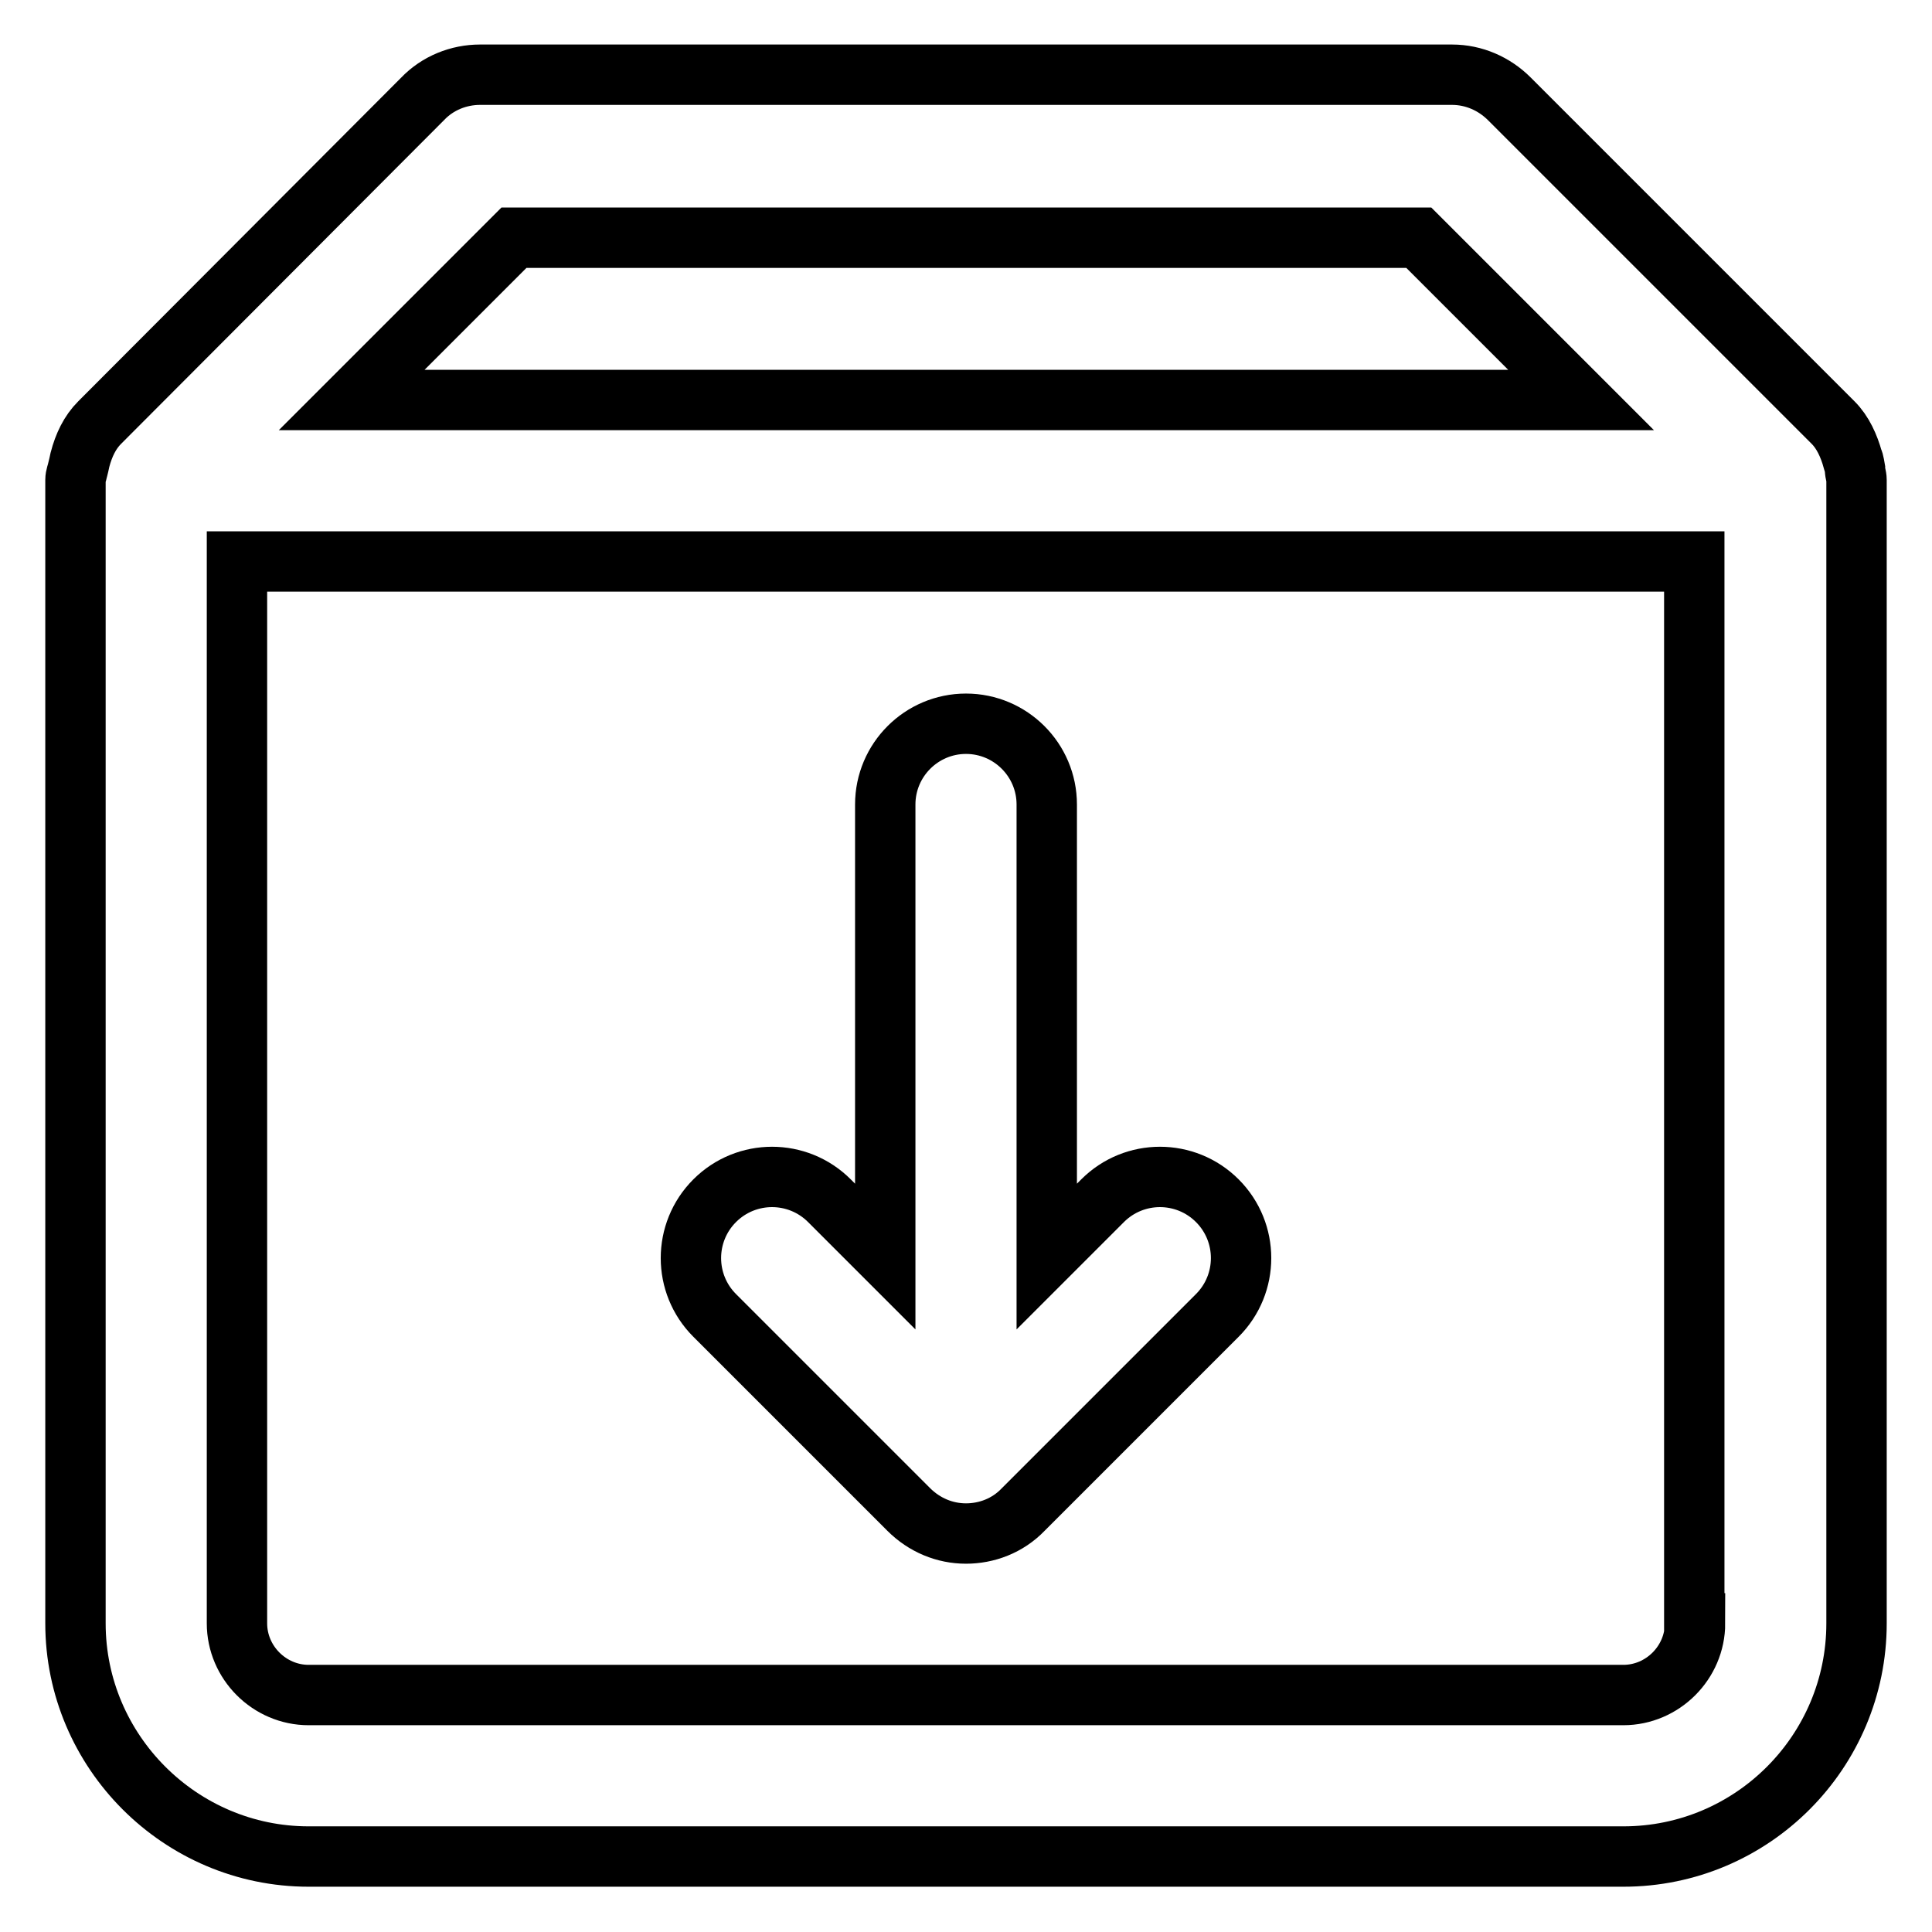 <?xml version="1.0" encoding="utf-8"?>
<!-- Svg Vector Icons : http://www.onlinewebfonts.com/icon -->
<!DOCTYPE svg PUBLIC "-//W3C//DTD SVG 1.1//EN" "http://www.w3.org/Graphics/SVG/1.1/DTD/svg11.dtd">
<svg version="1.1" xmlns="http://www.w3.org/2000/svg" xmlns:xlink="http://www.w3.org/1999/xlink" x="0px" y="0px" viewBox="0 0 256 256" enable-background="new 0 0 256 256" xml:space="preserve">
<g> <path stroke-width="8" fill-opacity="0" stroke="#000000"  d="M245.8,62.2c-0.1-0.5-0.1-0.9-0.3-1.3c-0.5-1.8-1.3-3.6-2.6-4.9L200,13.1c-2-2-4.7-3.2-7.6-3.2H63.6 c-2.8,0-5.6,1.1-7.6,3.2L13.2,56c-1.3,1.3-2.1,3-2.6,4.9c-0.1,0.5-0.2,0.9-0.3,1.3c-0.1,0.5-0.3,0.9-0.3,1.4v151.5 c0,17,13.9,30.9,30.9,30.9h174.2c17.1,0,30.9-13.9,30.9-30.9V63.6C246,63.1,245.8,62.7,245.8,62.2z M68.1,31.5h119.9l21.5,21.5 H46.6L68.1,31.5z M224.6,215.1c0,5.2-4.3,9.5-9.5,9.5H40.9c-5.2,0-9.5-4.3-9.5-9.5V74.4h193.1V215.1z M120.4,200 c2.1,2.1,4.8,3.2,7.6,3.2c2.7,0,5.5-1,7.6-3.2l25.7-25.7c4.2-4.2,4.2-11,0-15.2c-4.2-4.2-11-4.2-15.2,0l-7.4,7.4v-59.9 c0-5.9-4.8-10.7-10.7-10.7s-10.7,4.8-10.7,10.7v59.9l-7.4-7.4c-4.2-4.2-11-4.2-15.2,0c-4.2,4.2-4.2,11,0,15.2L120.4,200z"/></g>
</svg>